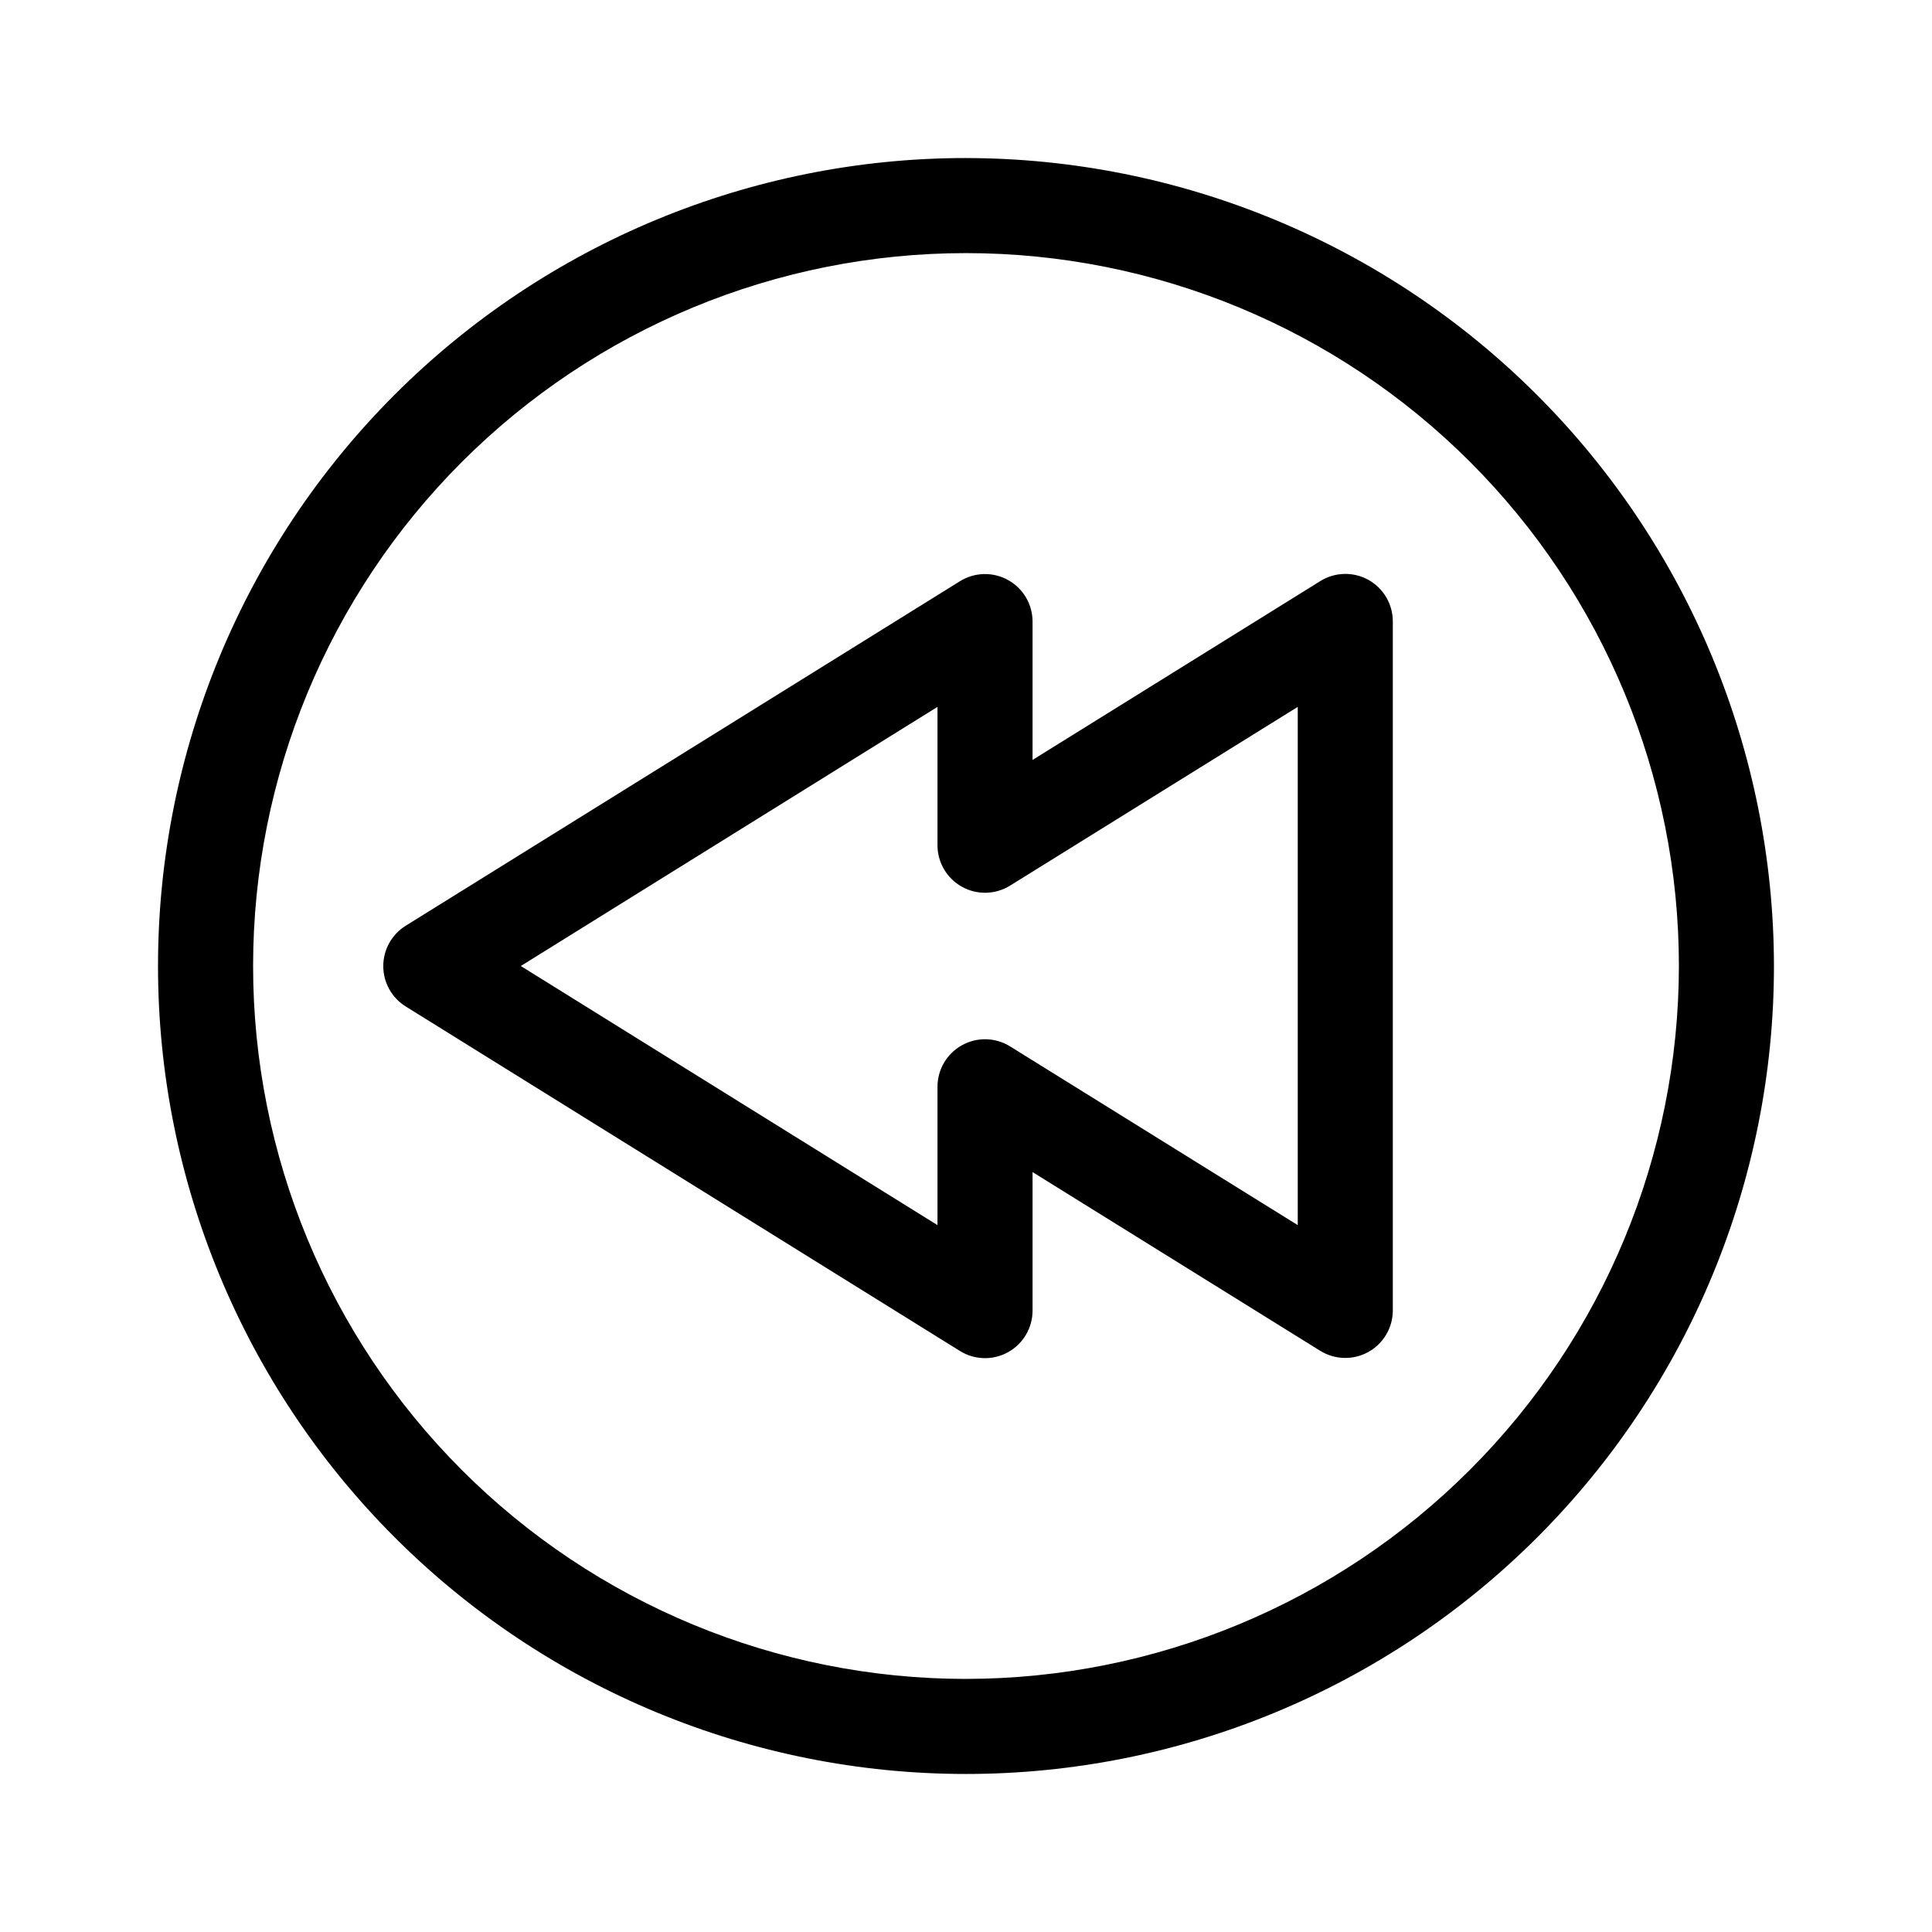 <?xml version="1.0" encoding="UTF-8"?>
<!-- The Best Svg Icon site in the world: iconSvg.co, Visit us! https://iconsvg.co -->
<svg fill="#000000" width="800px" height="800px" version="1.1" viewBox="144 144 512 512" xmlns="http://www.w3.org/2000/svg">
 <g>
  <path d="m506.66 297.68c-3.992-2.219-8.867-2.102-12.746 0.301l-76.277 47.41v-36.68c-0.008-4.57-2.488-8.777-6.484-10.996-3.996-2.219-8.879-2.098-12.762 0.316l-146.86 91.289c-3.707 2.297-5.961 6.348-5.961 10.707 0 4.359 2.254 8.41 5.961 10.707l146.86 91.289c3.883 2.414 8.766 2.535 12.762 0.316 3.996-2.219 6.477-6.426 6.484-10.996v-36.727l76.227 47.359v-0.004c3.879 2.414 8.766 2.535 12.762 0.316s6.477-6.426 6.484-10.996v-182.58c0.012-4.574-2.457-8.801-6.449-11.031zm-18.742 170.99-76.227-47.359c-3.883-2.414-8.766-2.535-12.762-0.316-3.996 2.219-6.481 6.426-6.484 11v36.676l-110.43-68.668 110.43-68.672v36.68c0.004 4.57 2.488 8.777 6.484 10.996 3.996 2.219 8.879 2.098 12.762-0.316l76.227-47.359z"/>
  <path d="m400 185.88c-56.789 0-111.25 22.559-151.41 62.715s-62.715 94.617-62.715 151.41c0 56.785 22.559 111.25 62.715 151.4 40.156 40.156 94.617 62.715 151.41 62.715 56.785 0 111.25-22.559 151.4-62.715 40.156-40.152 62.715-94.617 62.715-151.4-0.066-56.77-22.648-111.19-62.789-151.33s-94.562-62.723-151.33-62.789zm0 403.05c-50.109 0-98.164-19.902-133.59-55.336-35.43-35.43-55.336-83.484-55.336-133.59 0-50.109 19.906-98.164 55.336-133.59s83.484-55.336 133.59-55.336c50.105 0 98.16 19.906 133.59 55.336 35.434 35.43 55.336 83.484 55.336 133.59-0.051 50.09-19.973 98.113-55.395 133.53-35.418 35.422-83.441 55.344-133.53 55.395z"/>
 </g>
</svg>